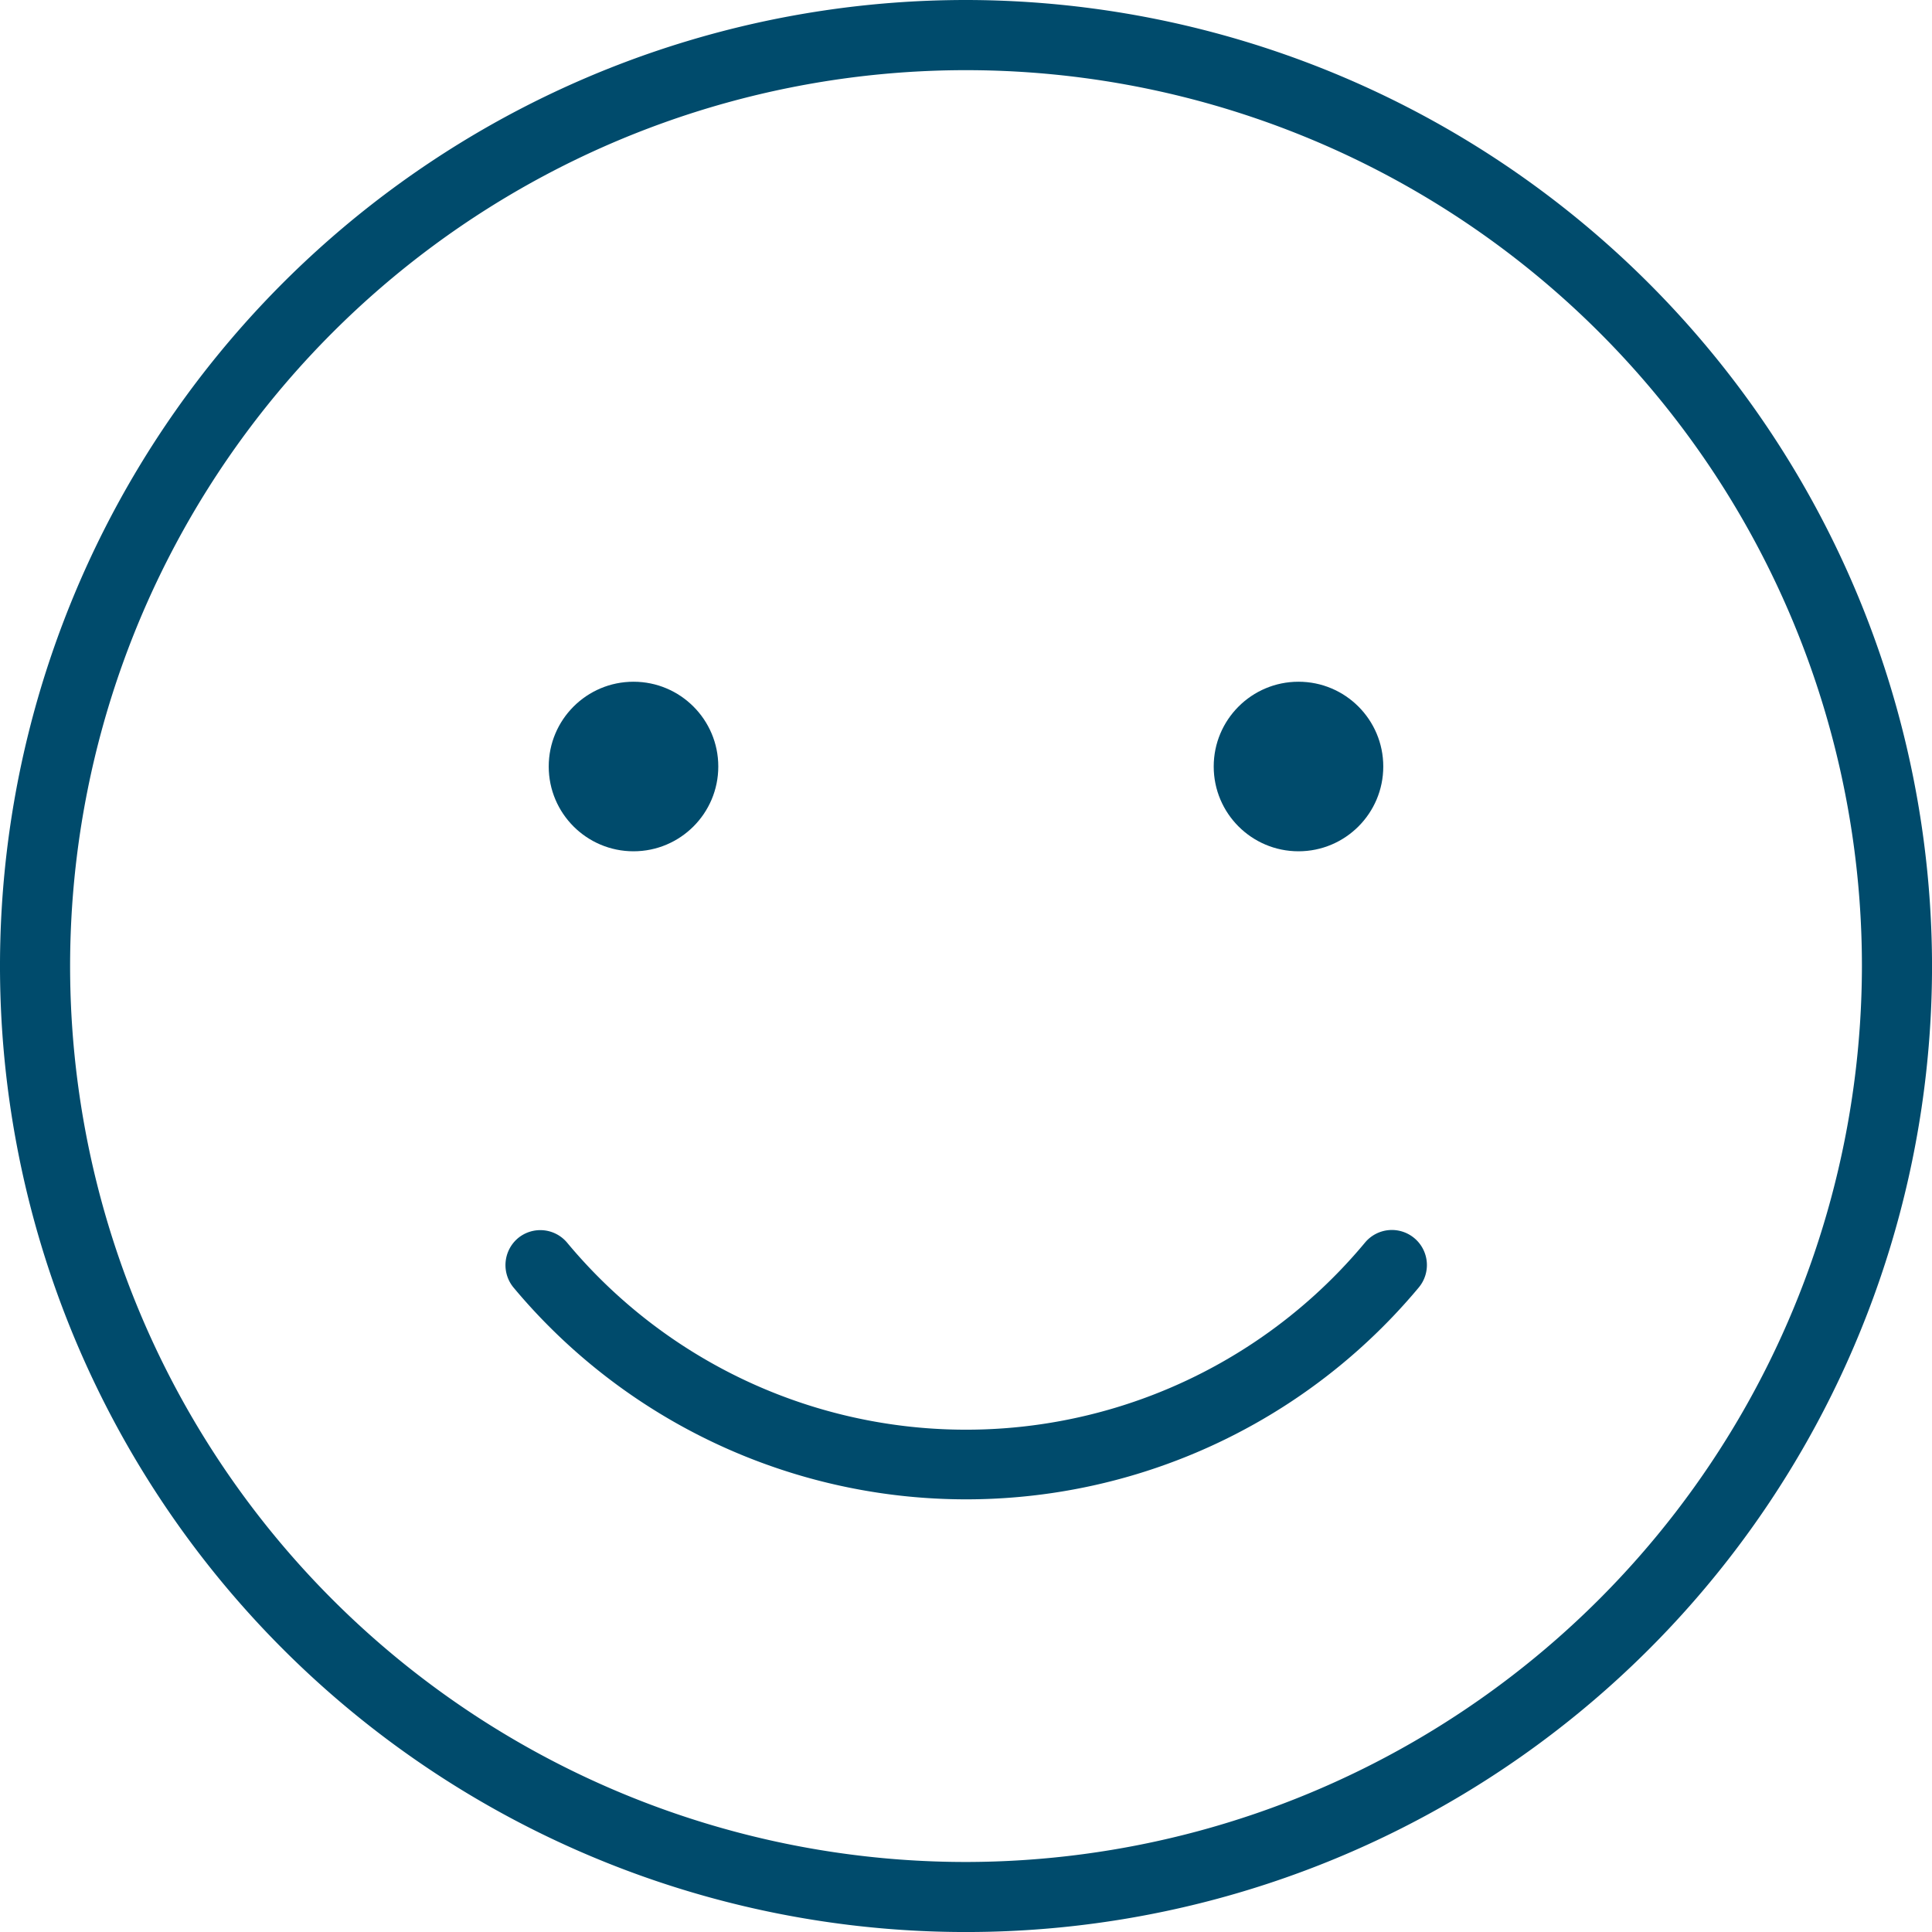 <svg xmlns="http://www.w3.org/2000/svg" width="64.263" height="64.263" viewBox="0 0 64.263 64.263">
  <g id="Group_2327" data-name="Group 2327" transform="translate(0)">
    <path id="Path_923" data-name="Path 923" d="M485.945,554.6a1.163,1.163,0,0,0-1.637.152h0a17.261,17.261,0,0,1-26.541,0,1.163,1.163,0,0,0-1.634-.146,1.172,1.172,0,0,0-.143,1.645,19.607,19.607,0,0,0,30.109-.009A1.166,1.166,0,0,0,485.945,554.6Z" transform="translate(-438.905 -513.42)" fill="#004b6c"/>
    <path id="Path_924" data-name="Path 924" d="M477.16,528.323a32.132,32.132,0,1,0,32.132,32.132A32.168,32.168,0,0,0,477.16,528.323Zm0,61.934a29.8,29.8,0,1,1,29.8-29.8A29.837,29.837,0,0,1,477.16,590.257Z" transform="translate(-445.028 -528.323)" fill="#004b6c"/>
    <ellipse id="Ellipse_27" data-name="Ellipse 27" cx="2.82" cy="2.82" rx="2.82" ry="2.82" transform="translate(18.252 22.676)" fill="#004b6c"/>
    <ellipse id="Ellipse_28" data-name="Ellipse 28" cx="2.82" cy="2.82" rx="2.82" ry="2.82" transform="translate(40.371 22.676)" fill="#004b6c"/>
  </g>
</svg>
